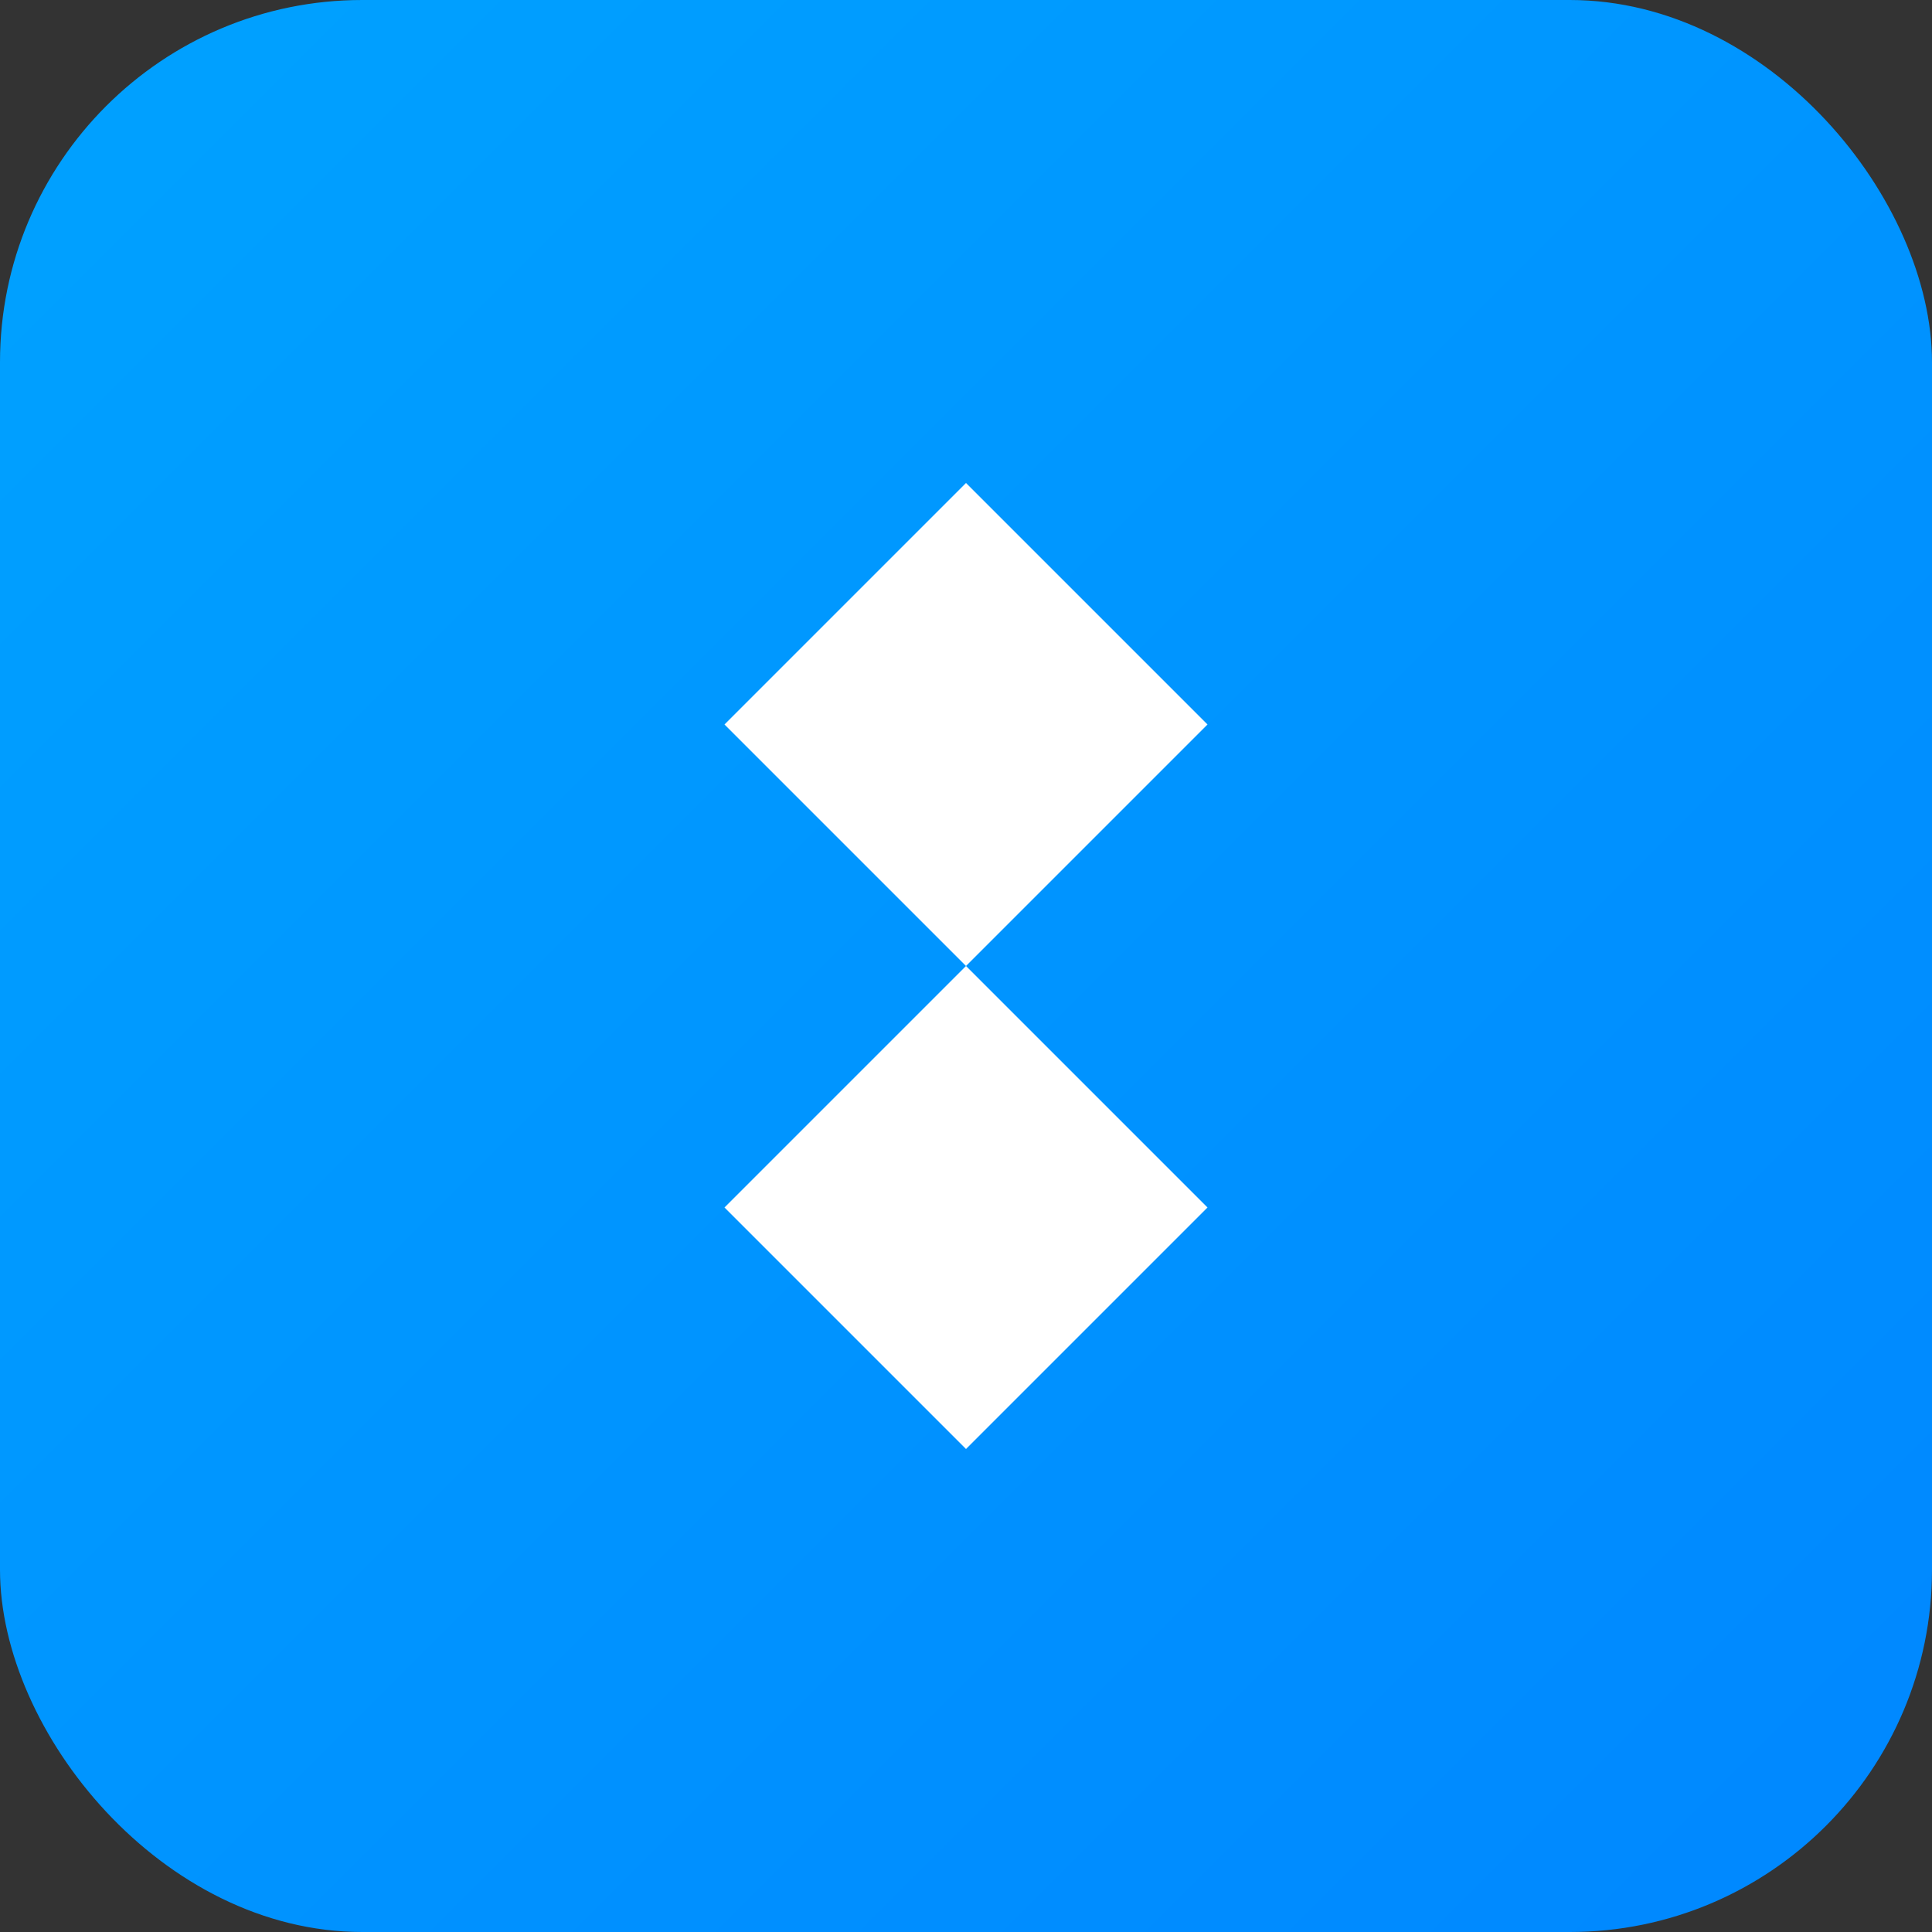 <svg width="64" height="64" viewBox="0 0 64 64" fill="none" xmlns="http://www.w3.org/2000/svg">
<rect x="0" y="0" width="64" height="64" fill="#333333" stroke="none"/>
<rect width="64" height="64" rx="12" fill="url(#gradient0_linear_1_1)"/>
<path d="M32 48L40 40L32 32L40 24L32 16L24 24L32 32L24 40L32 48Z" fill="white"/>
<defs>
<linearGradient id="gradient0_linear_1_1" x1="0" y1="0" x2="64" y2="64" gradientUnits="userSpaceOnUse">
<stop stop-color="#00A2FF"/>
<stop offset="1" stop-color="#0087FF"/>
</linearGradient>
</defs>
</svg>





